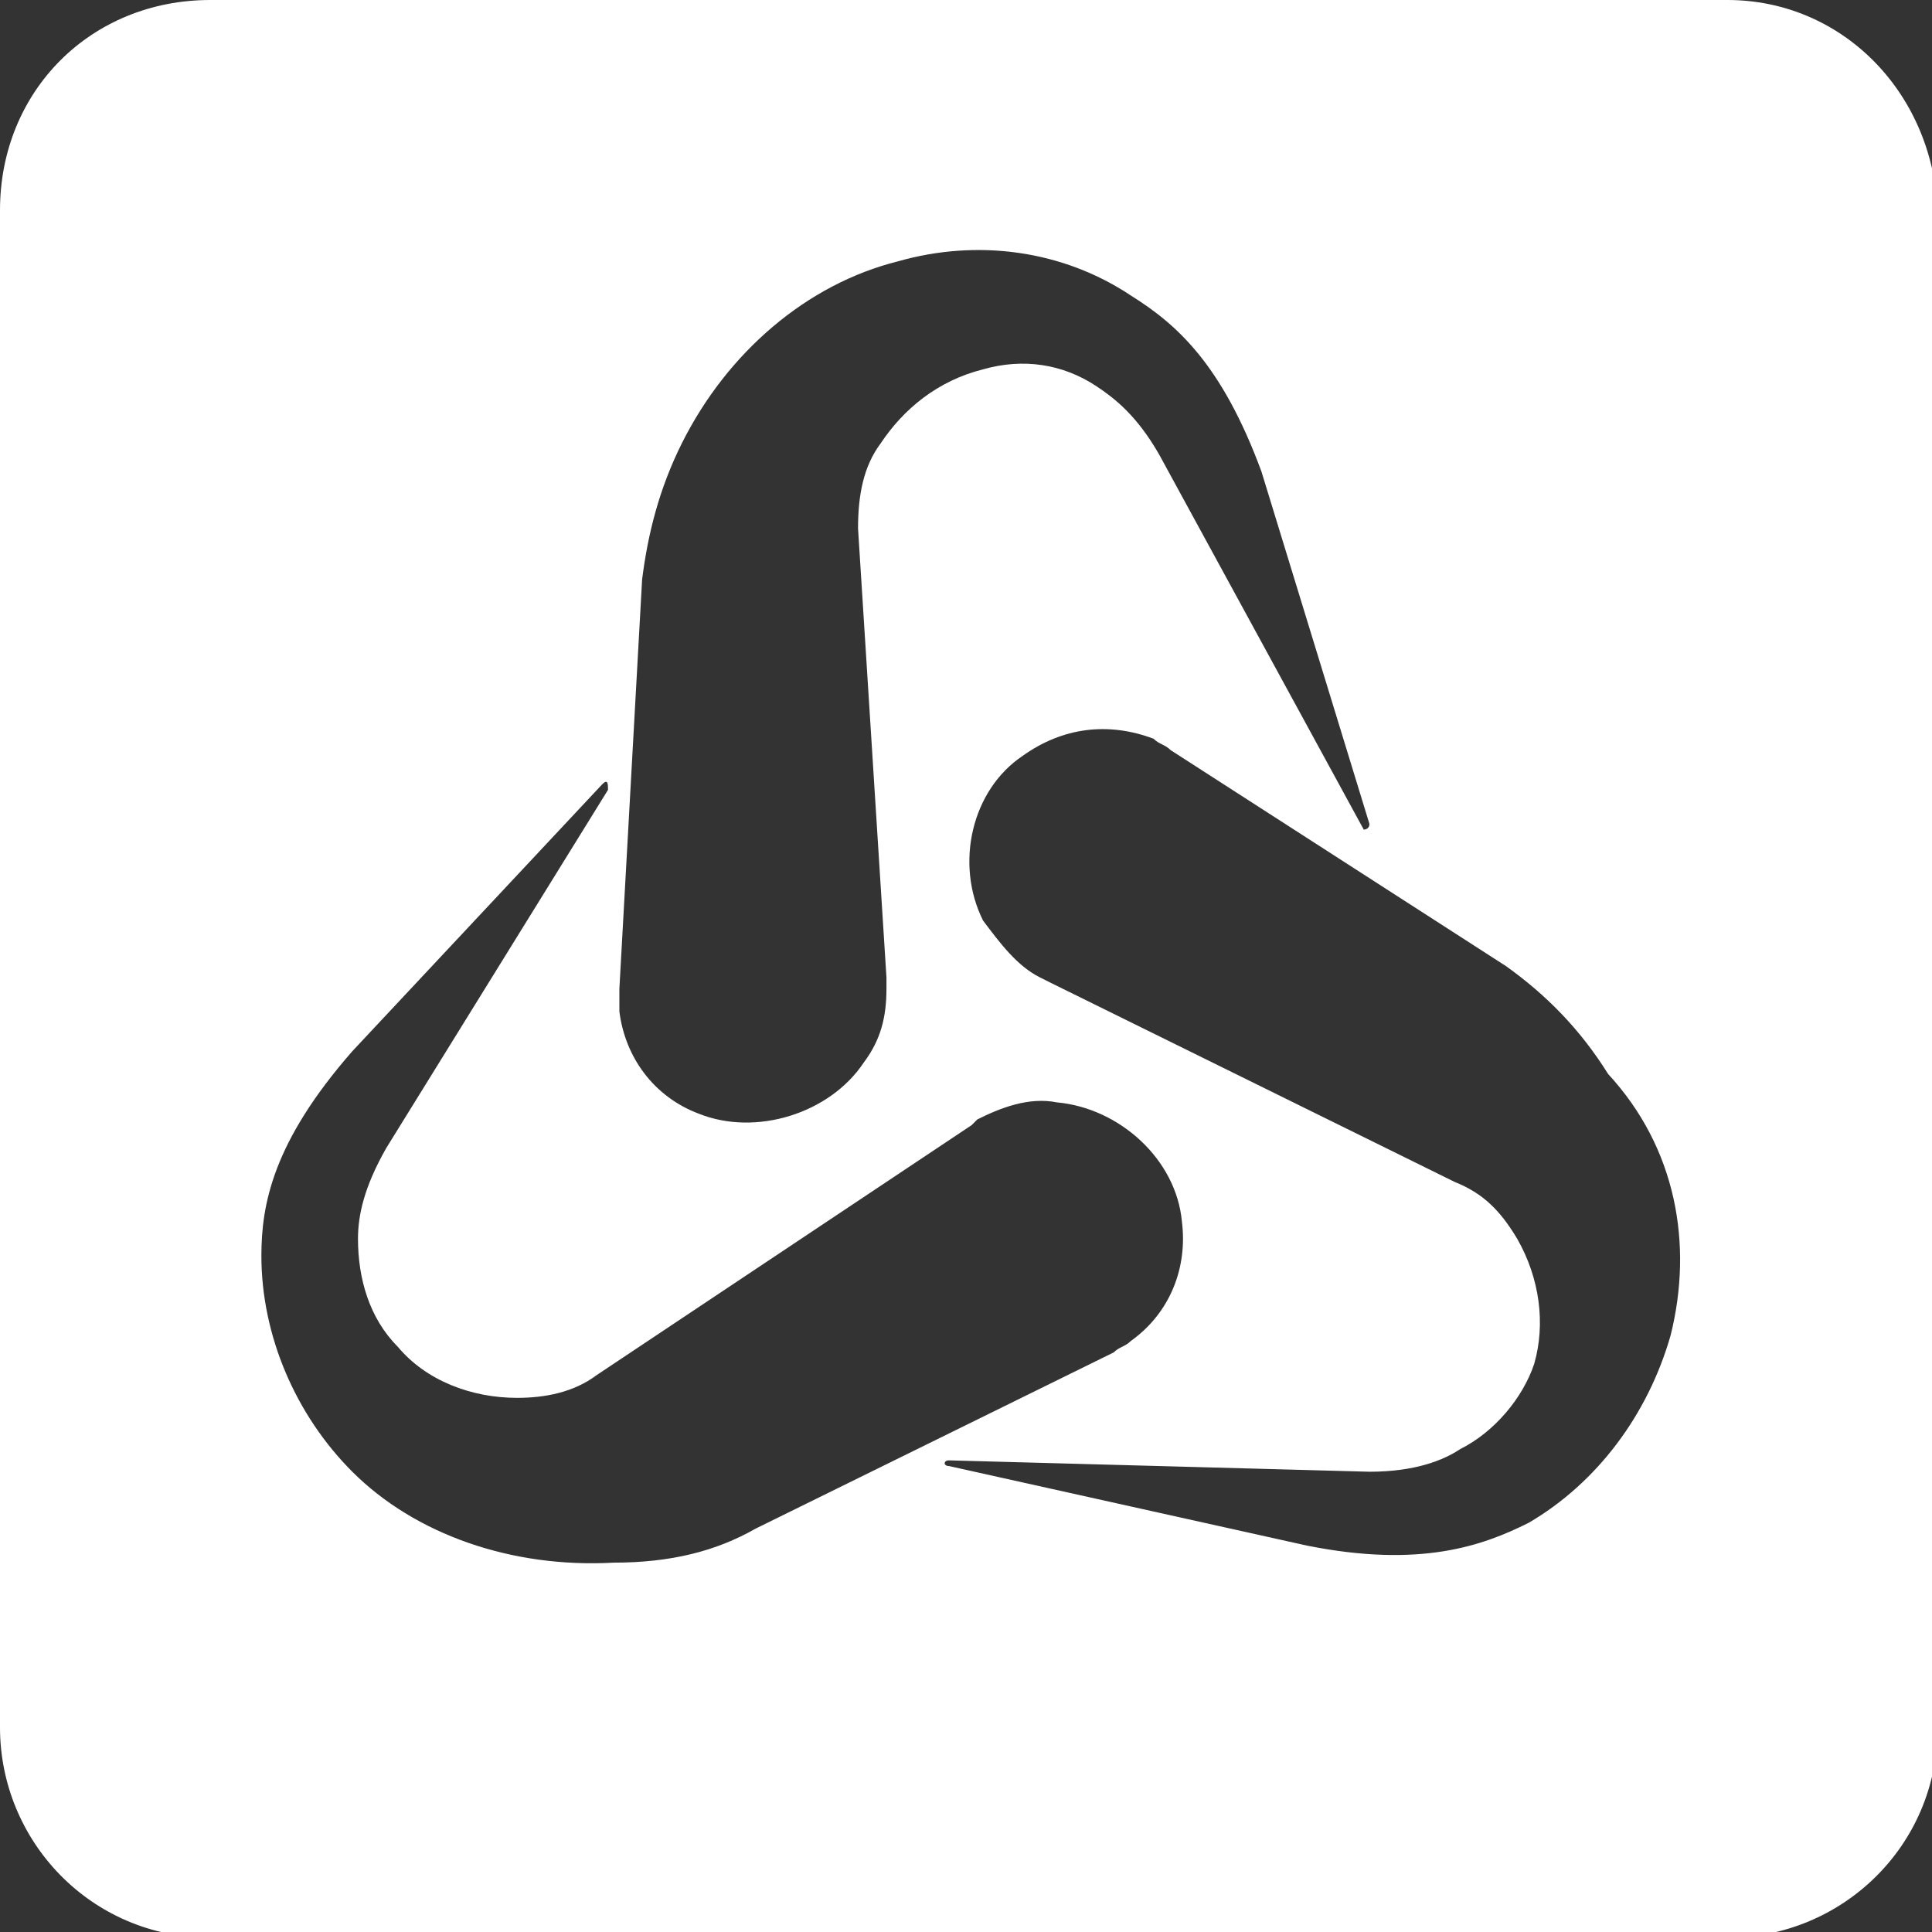 <?xml version="1.0" encoding="utf-8"?>
<!-- Generator: Adobe Illustrator 28.3.0, SVG Export Plug-In . SVG Version: 6.00 Build 0)  -->
<svg version="1.1" id="Layer_1" xmlns="http://www.w3.org/2000/svg" xmlns:xlink="http://www.w3.org/1999/xlink" x="0px" y="0px"
	 viewBox="0 0 34 34" style="enable-background:new 0 0 34 34;" xml:space="preserve">
<rect x="0" y="0" width="34" height="34" fill="#333333" stroke="none"/>
<style type="text/css">
	.st0{fill:#FFFFFF;}
</style>
<g id="a">
	<path class="st0" d="M30.4,0H3.7C1.6,0,0,1.6,0,3.7v26.7c0,2,1.6,3.7,3.7,3.7h26.7c2,0,3.7-1.6,3.7-3.7V3.7C34,1.6,32.4,0,30.4,0z
		 M11.3,10.2L11.3,10.2c0.1-0.8,0.3-1.6,0.7-2.4c0.8-1.6,2.2-2.8,3.8-3.2c1.4-0.4,2.9-0.2,4.1,0.6c0.8,0.5,1.6,1.2,2.3,3.1l0,0
		l1.9,6.2c0,0.1-0.1,0.1-0.1,0.1L20.4,8c-0.4-0.7-0.8-1-1.1-1.2c-0.6-0.4-1.3-0.5-2-0.3c-0.8,0.2-1.4,0.7-1.8,1.3
		c-0.3,0.4-0.4,0.9-0.4,1.5l0.5,7.9l0,0v0.2c0,0.5-0.1,0.9-0.4,1.3c-0.6,0.9-1.9,1.3-2.9,0.9c-0.8-0.3-1.3-1-1.4-1.8
		c0-0.1,0-0.2,0-0.4L11.3,10.2L11.3,10.2z M13.3,26.9c-0.7,0.4-1.5,0.6-2.5,0.6C9,27.6,7.3,27,6.2,25.9c-1-1-1.6-2.4-1.6-3.8
		c0-0.9,0.2-2,1.6-3.6l0,0l4.4-4.7c0.1-0.1,0.1,0,0.1,0.1l-3.9,6.3c-0.4,0.7-0.5,1.2-0.5,1.6c0,0.7,0.2,1.4,0.7,1.9
		c0.5,0.6,1.3,0.9,2.1,0.9c0.5,0,1-0.1,1.4-0.4l6.6-4.4l0,0l0.1-0.1c0.4-0.2,0.9-0.4,1.4-0.3c1.1,0.1,2.1,1,2.2,2.1
		c0.1,0.8-0.2,1.6-0.9,2.1c-0.1,0.1-0.2,0.1-0.3,0.2L13.3,26.9L13.3,26.9L13.3,26.9z M29.4,23.5c-0.4,1.4-1.3,2.6-2.5,3.3
		c-0.8,0.4-1.9,0.8-3.9,0.4l0,0l-6.3-1.4c-0.1,0-0.1-0.1,0-0.1l7.4,0.2c0.8,0,1.3-0.2,1.6-0.4c0.6-0.3,1.1-0.9,1.3-1.5
		c0.2-0.7,0.1-1.5-0.3-2.2c-0.3-0.5-0.6-0.8-1.1-1l-7.1-3.5l0,0l-0.2-0.1c-0.4-0.2-0.7-0.6-1-1c-0.5-1-0.2-2.3,0.7-2.9
		c0.7-0.5,1.5-0.6,2.3-0.3c0.1,0.1,0.2,0.1,0.3,0.2l5.9,3.8l0,0c0.7,0.5,1.3,1.1,1.8,1.9C29.5,20.2,29.8,21.9,29.4,23.5z"/>
</g>
<g id="b">
</g>
</svg>
